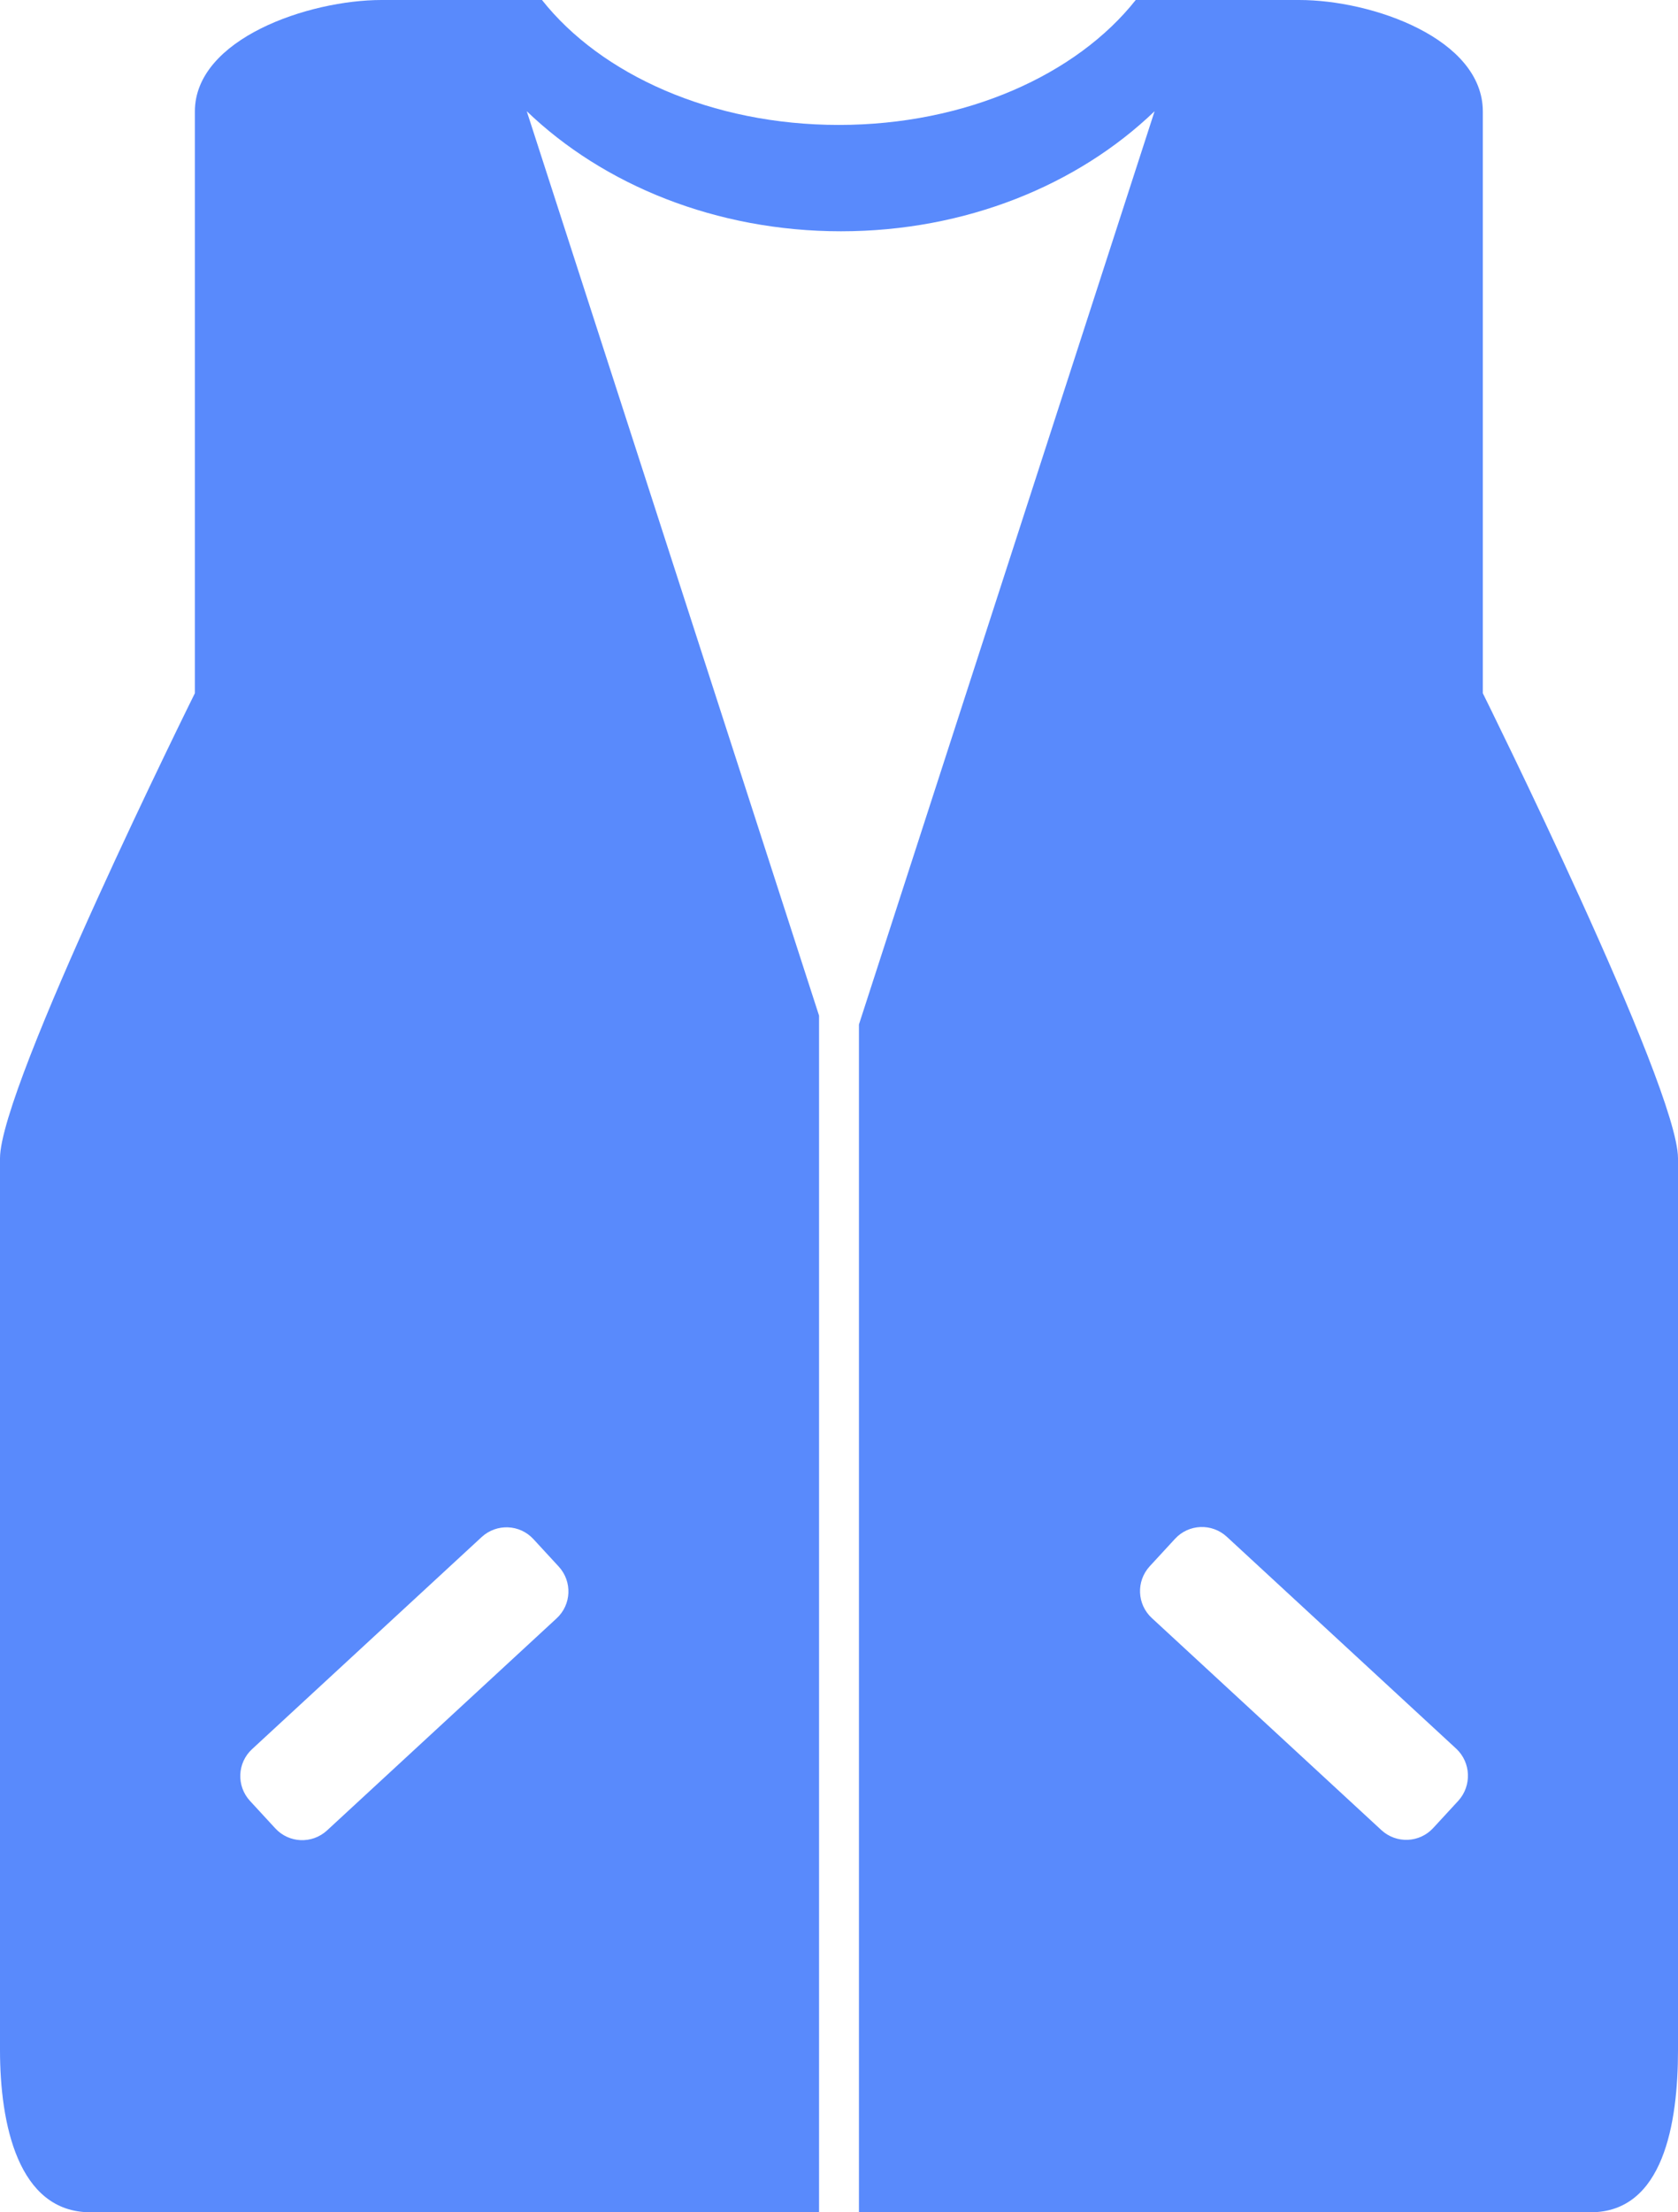 <svg xmlns="http://www.w3.org/2000/svg" xmlns:xlink="http://www.w3.org/1999/xlink" version="1.1" id="Calque_1" x="0px" y="0px" style="enable-background:new 0 0 693.1 768;" xml:space="preserve" viewBox="88.2 18 551.1 726">
<style type="text/css">
	.st0{fill:#598AFC;}
</style>
<path id="XMLID_8_" class="st0" d="M575.2,245.5V54.6c0-23.9-36.3-36.6-60.3-36.6h-53.7c-19.4,24.5-55.8,41-97.5,41  s-78.1-16.5-97.5-41h-52.7c-23.9,0-61.3,12.7-61.3,36.6v190.9c0,0-64,128.9-64,152.6v292.7c0,23.9,5.8,53.2,29.7,53.2h239.3V351.3  L261.2,54.5c25.2,24.2,62.2,39.4,103.2,39.4c41,0,77.8-15.2,103-39.4l-97.1,299.7V744h240.3c23.9,0,28.7-29.2,28.7-53.2V398.1  C639.2,374.4,575.2,245.5,575.2,245.5z M263.4,523.1l8.3,9c4.5,4.9,4.2,12.5-0.7,17l-75.4,69.6c-4.9,4.5-12.5,4.2-17-0.7l-8.3-9  c-4.5-4.9-4.2-12.5,0.7-17l75.4-69.6C251.3,517.9,258.9,518.2,263.4,523.1z M567.2,608.9l-8.3,9c-4.5,4.9-12.1,5.2-17,0.7L466.5,549  c-4.9-4.5-5.2-12.1-0.7-17l8.3-9c4.5-4.9,12.1-5.2,17-0.7l75.4,69.6C571.3,596.4,571.6,604,567.2,608.9z"/>
</svg>
